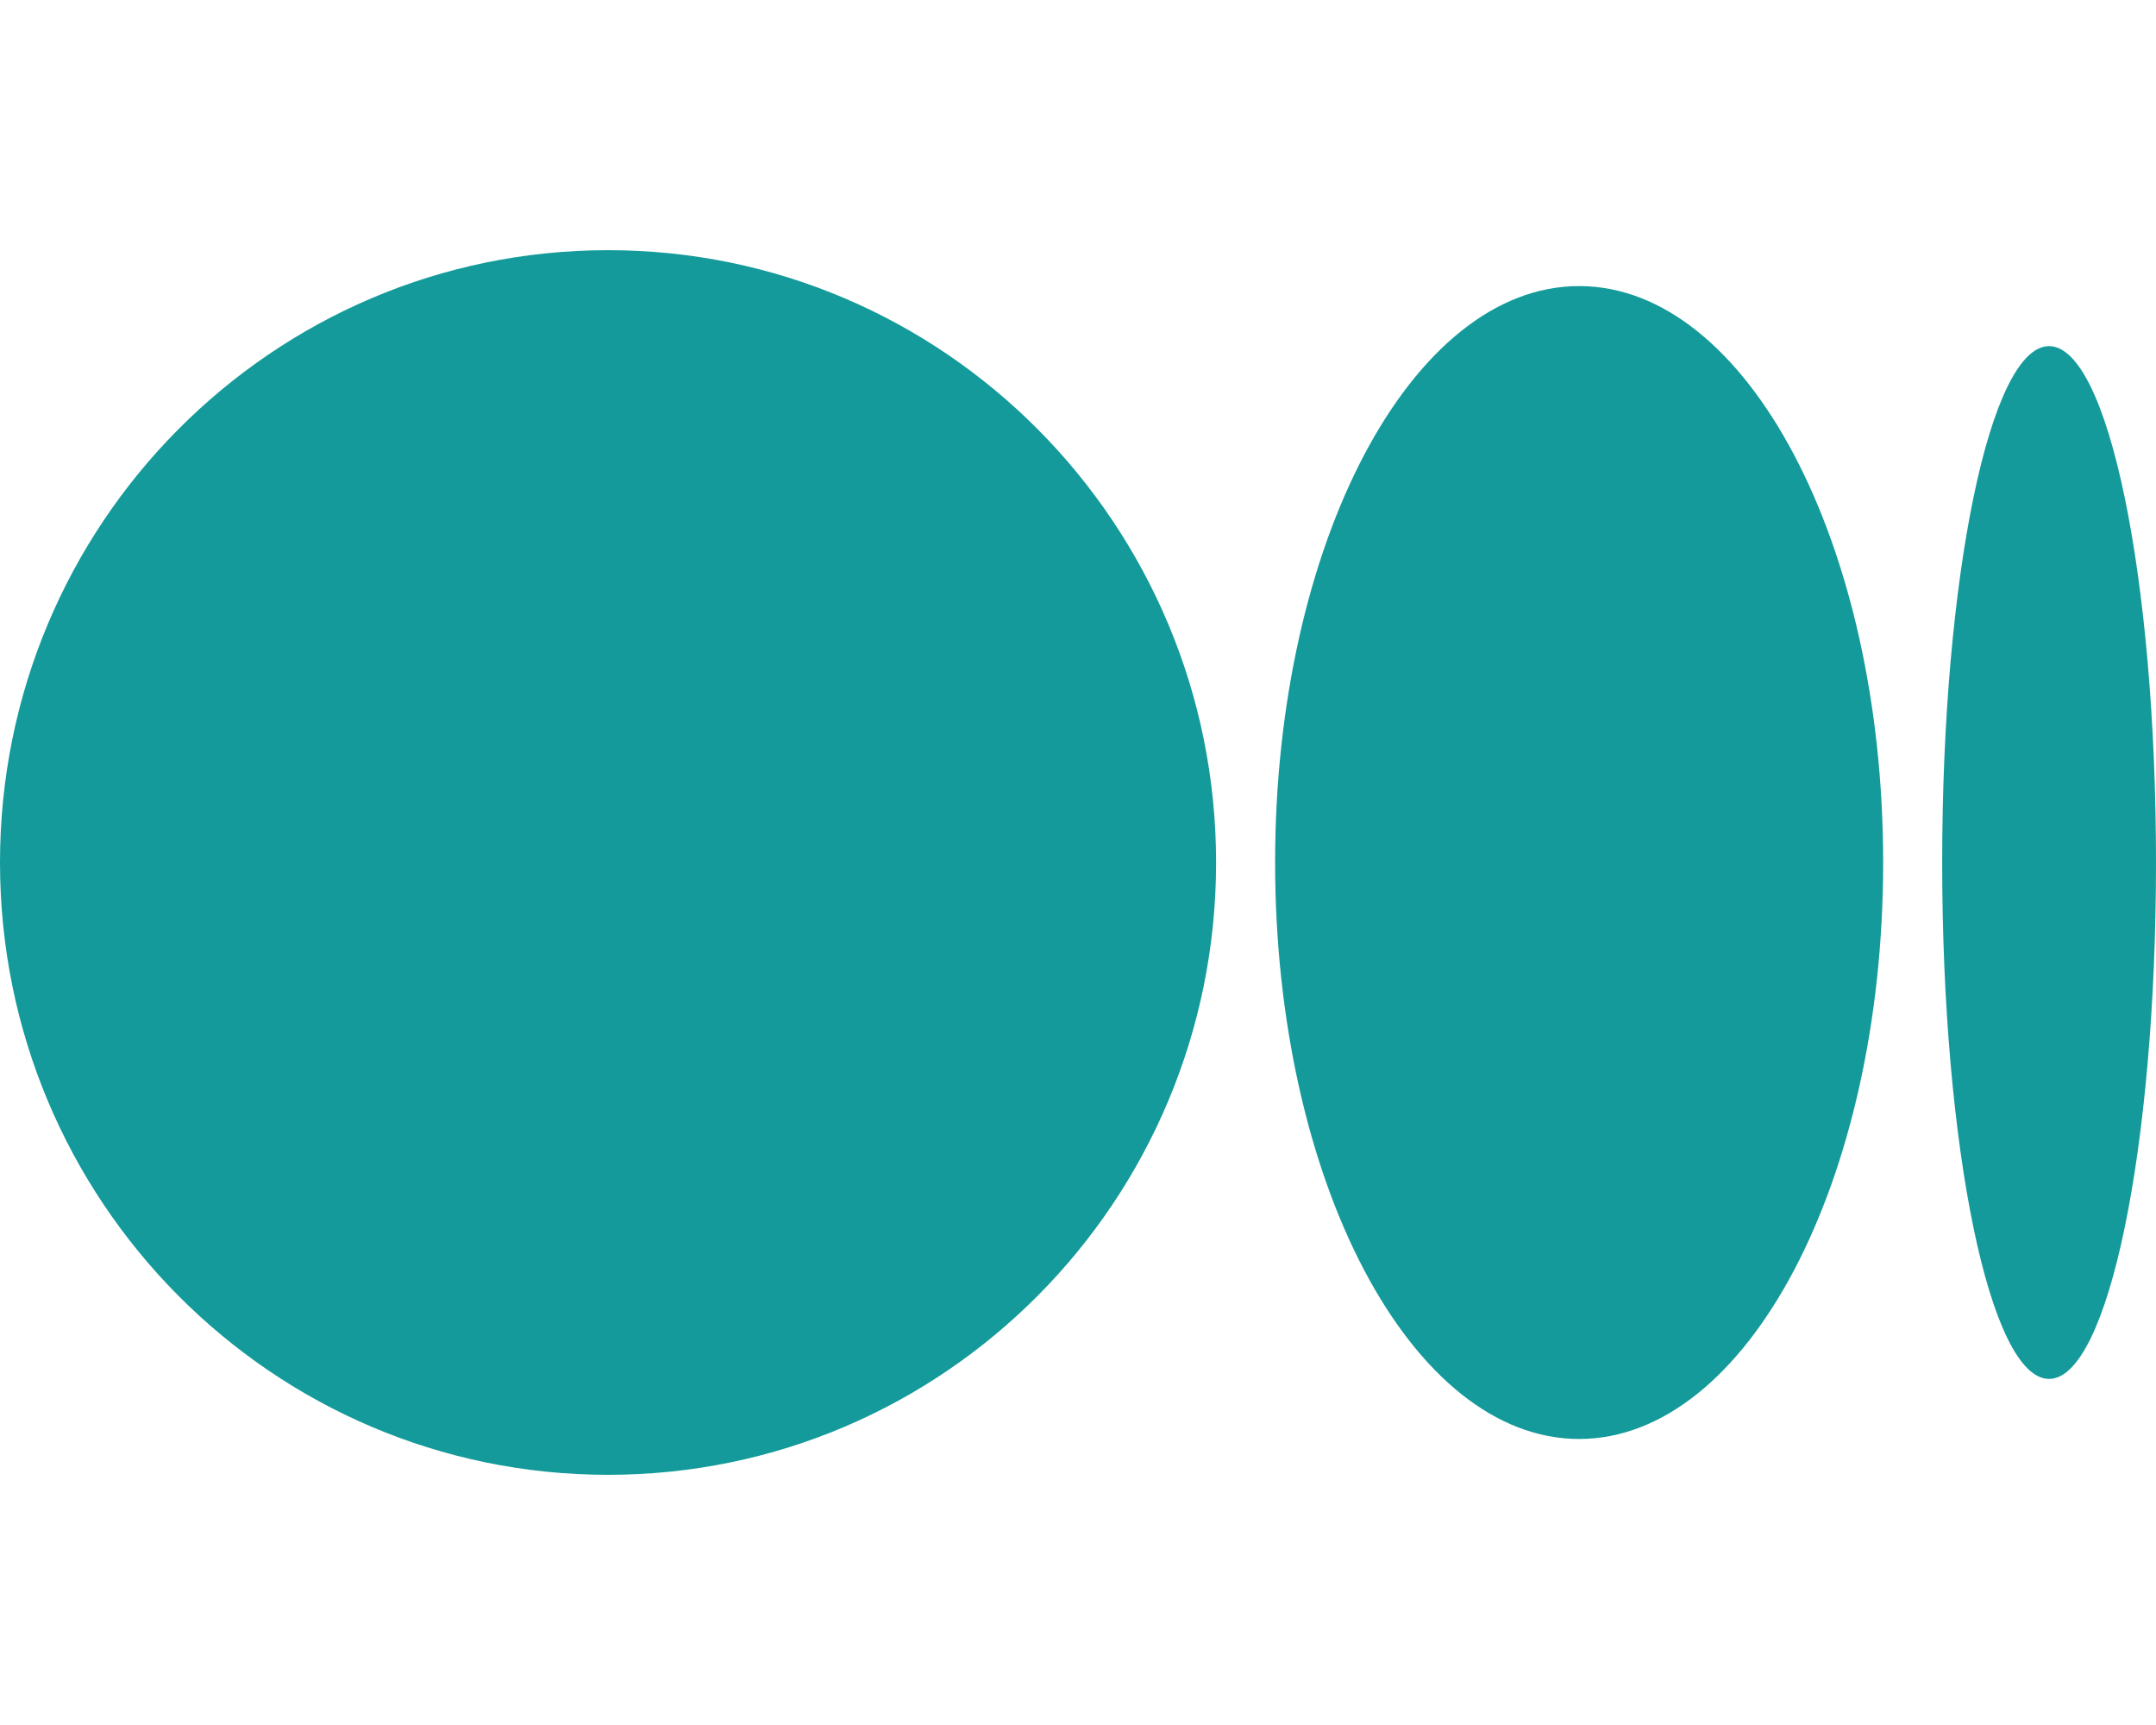 <svg width="40" height="32" viewBox="0 0 40 32" fill="none" xmlns="http://www.w3.org/2000/svg">
<path d="M11.281 4.641C5.051 4.641 0 9.727 0 16C0 22.273 5.051 27.359 11.281 27.359C17.511 27.359 22.562 22.273 22.562 16C22.562 9.727 17.512 4.641 11.281 4.641ZM29.297 5.307C26.182 5.307 23.657 10.095 23.657 16C23.657 21.905 26.182 26.694 29.297 26.694C32.413 26.694 34.938 21.905 34.938 16H34.938C34.938 10.094 32.413 5.307 29.297 5.307H29.297ZM38.016 6.421C36.921 6.421 36.033 10.71 36.033 16C36.033 21.291 36.92 25.58 38.016 25.58C39.112 25.58 40 21.289 40 16C40 10.709 39.112 6.421 38.016 6.421H38.016Z" fill="#149A9A"/>
</svg>
